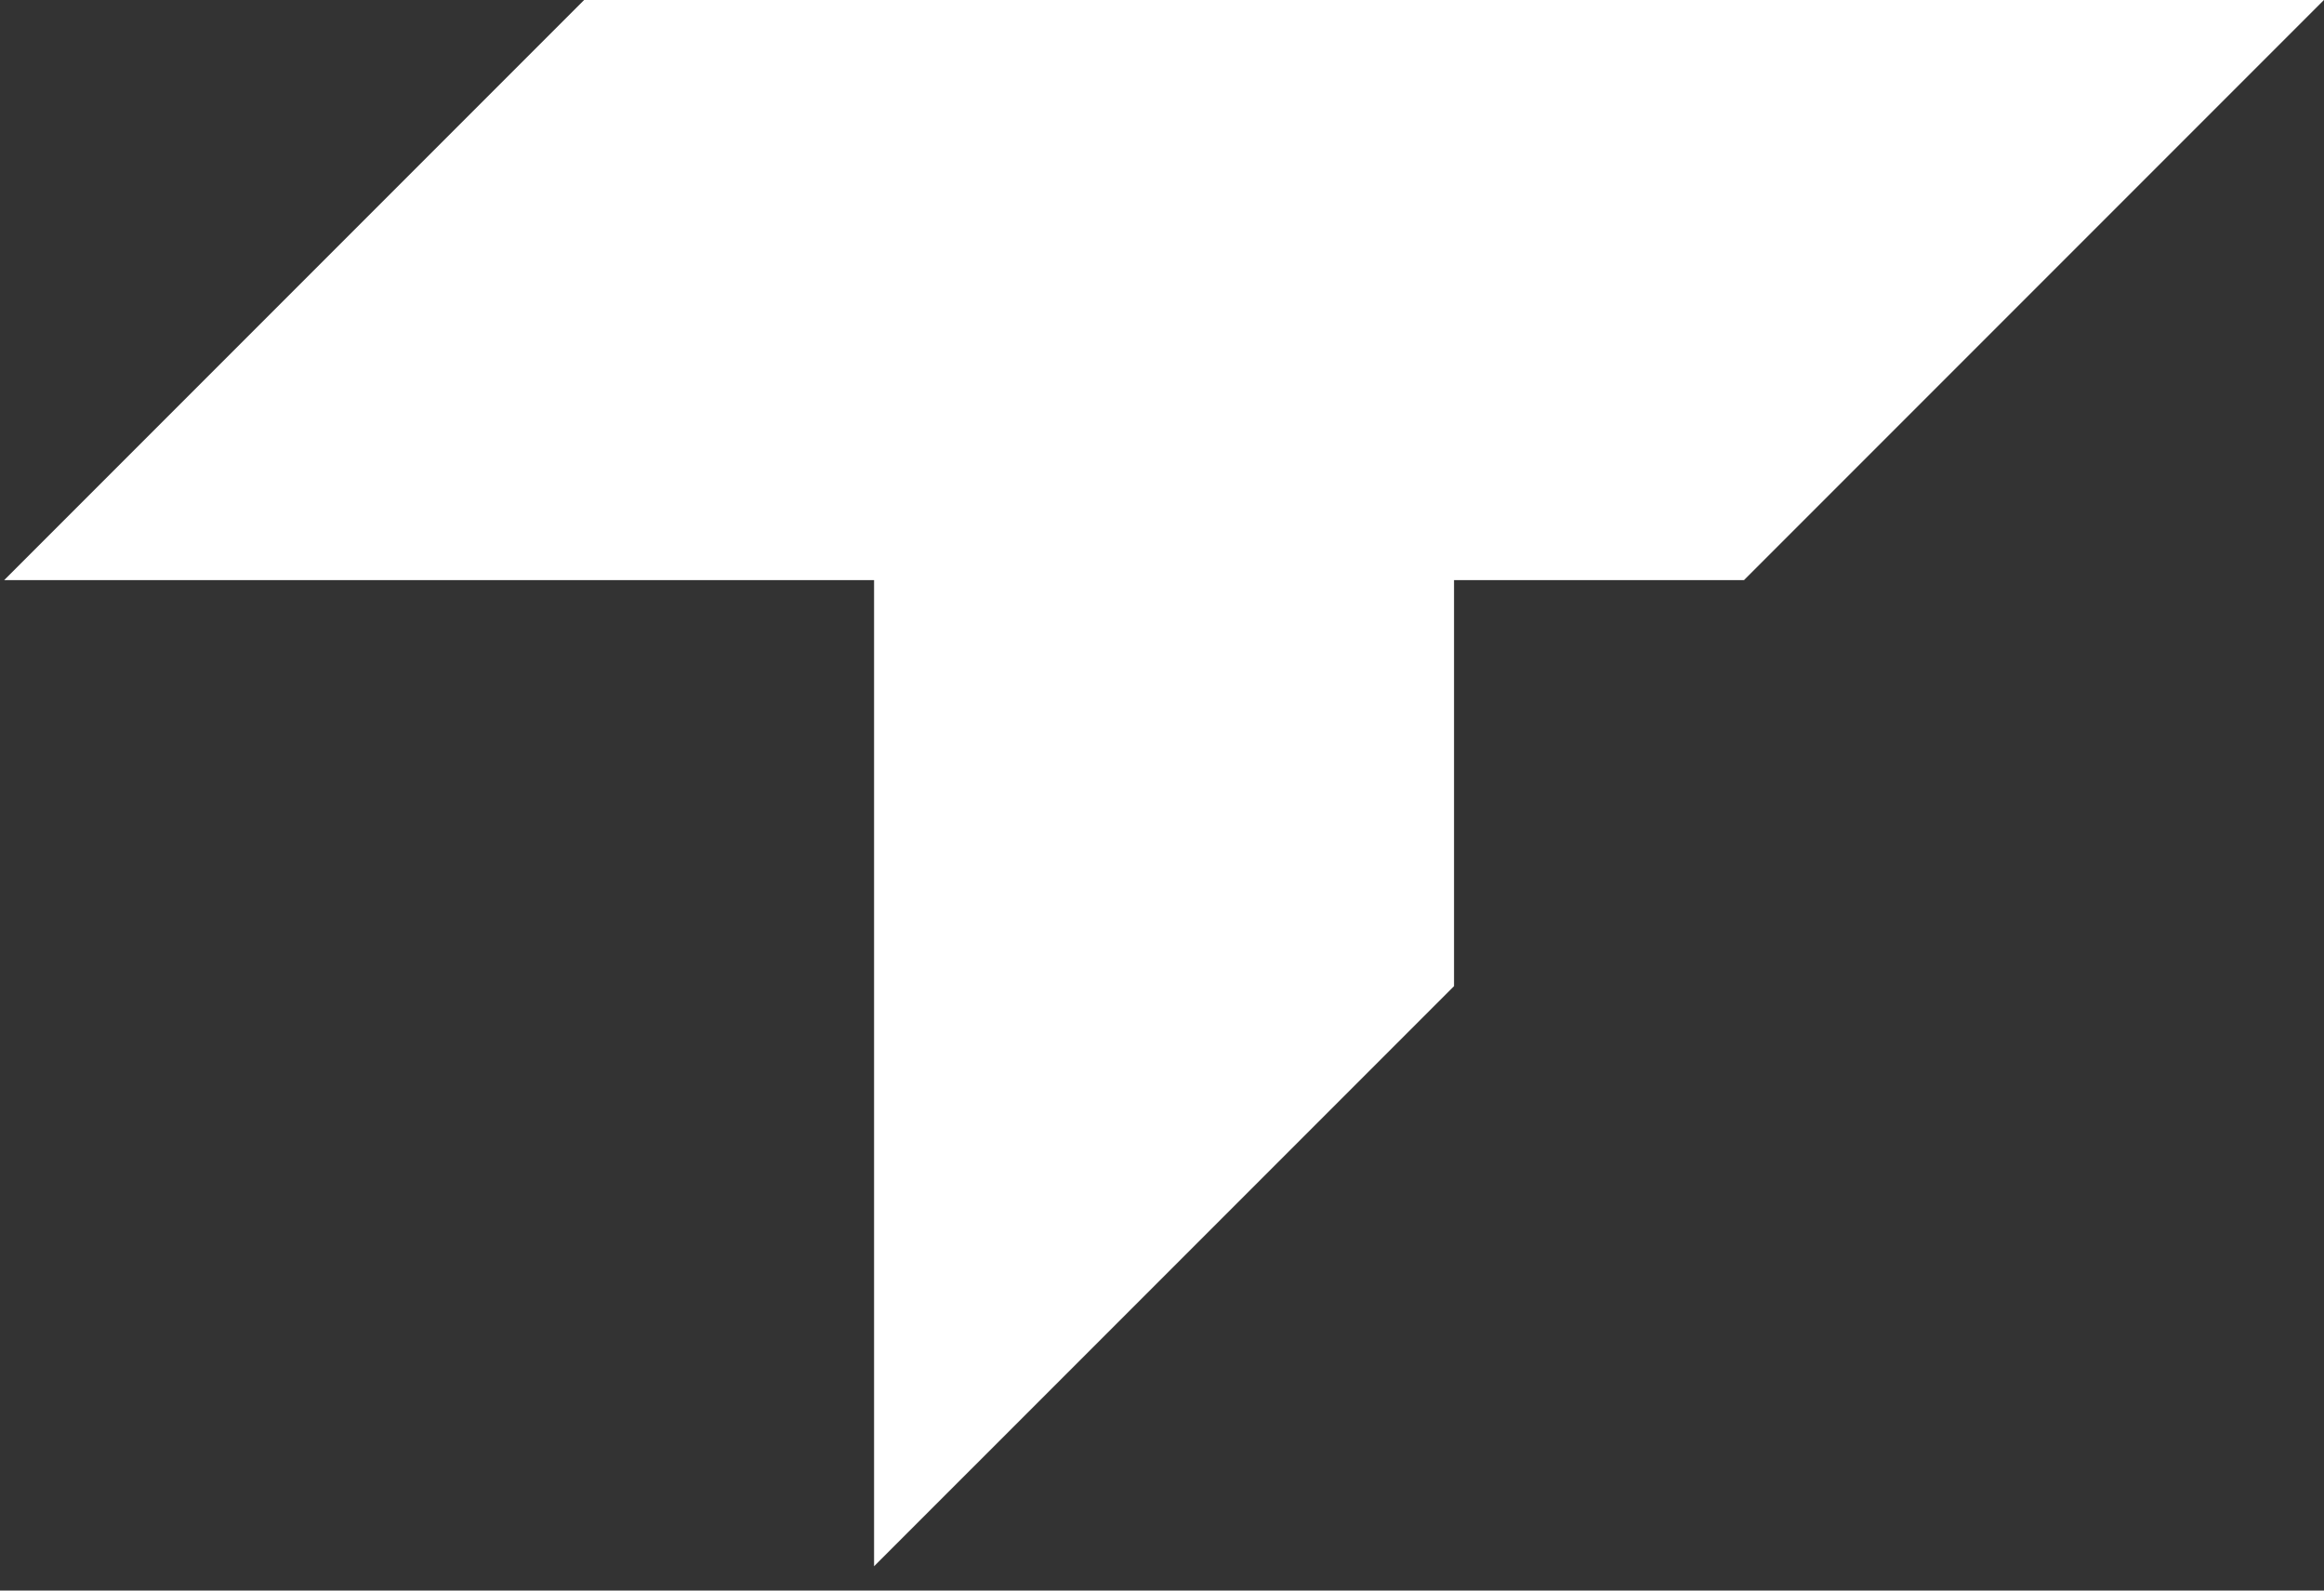 <svg width="38" height="26" viewBox="0 0 38 26" fill="none" xmlns="http://www.w3.org/2000/svg">
<rect x="0" y="0" width="38" height="26" fill="#333333" stroke="none"/>
<path d="M37.999 0L28.516 9.483H23.775V16.12L14.292 25.603V9.483H0.068L9.551 0H37.999Z" fill="white"/>
</svg>
